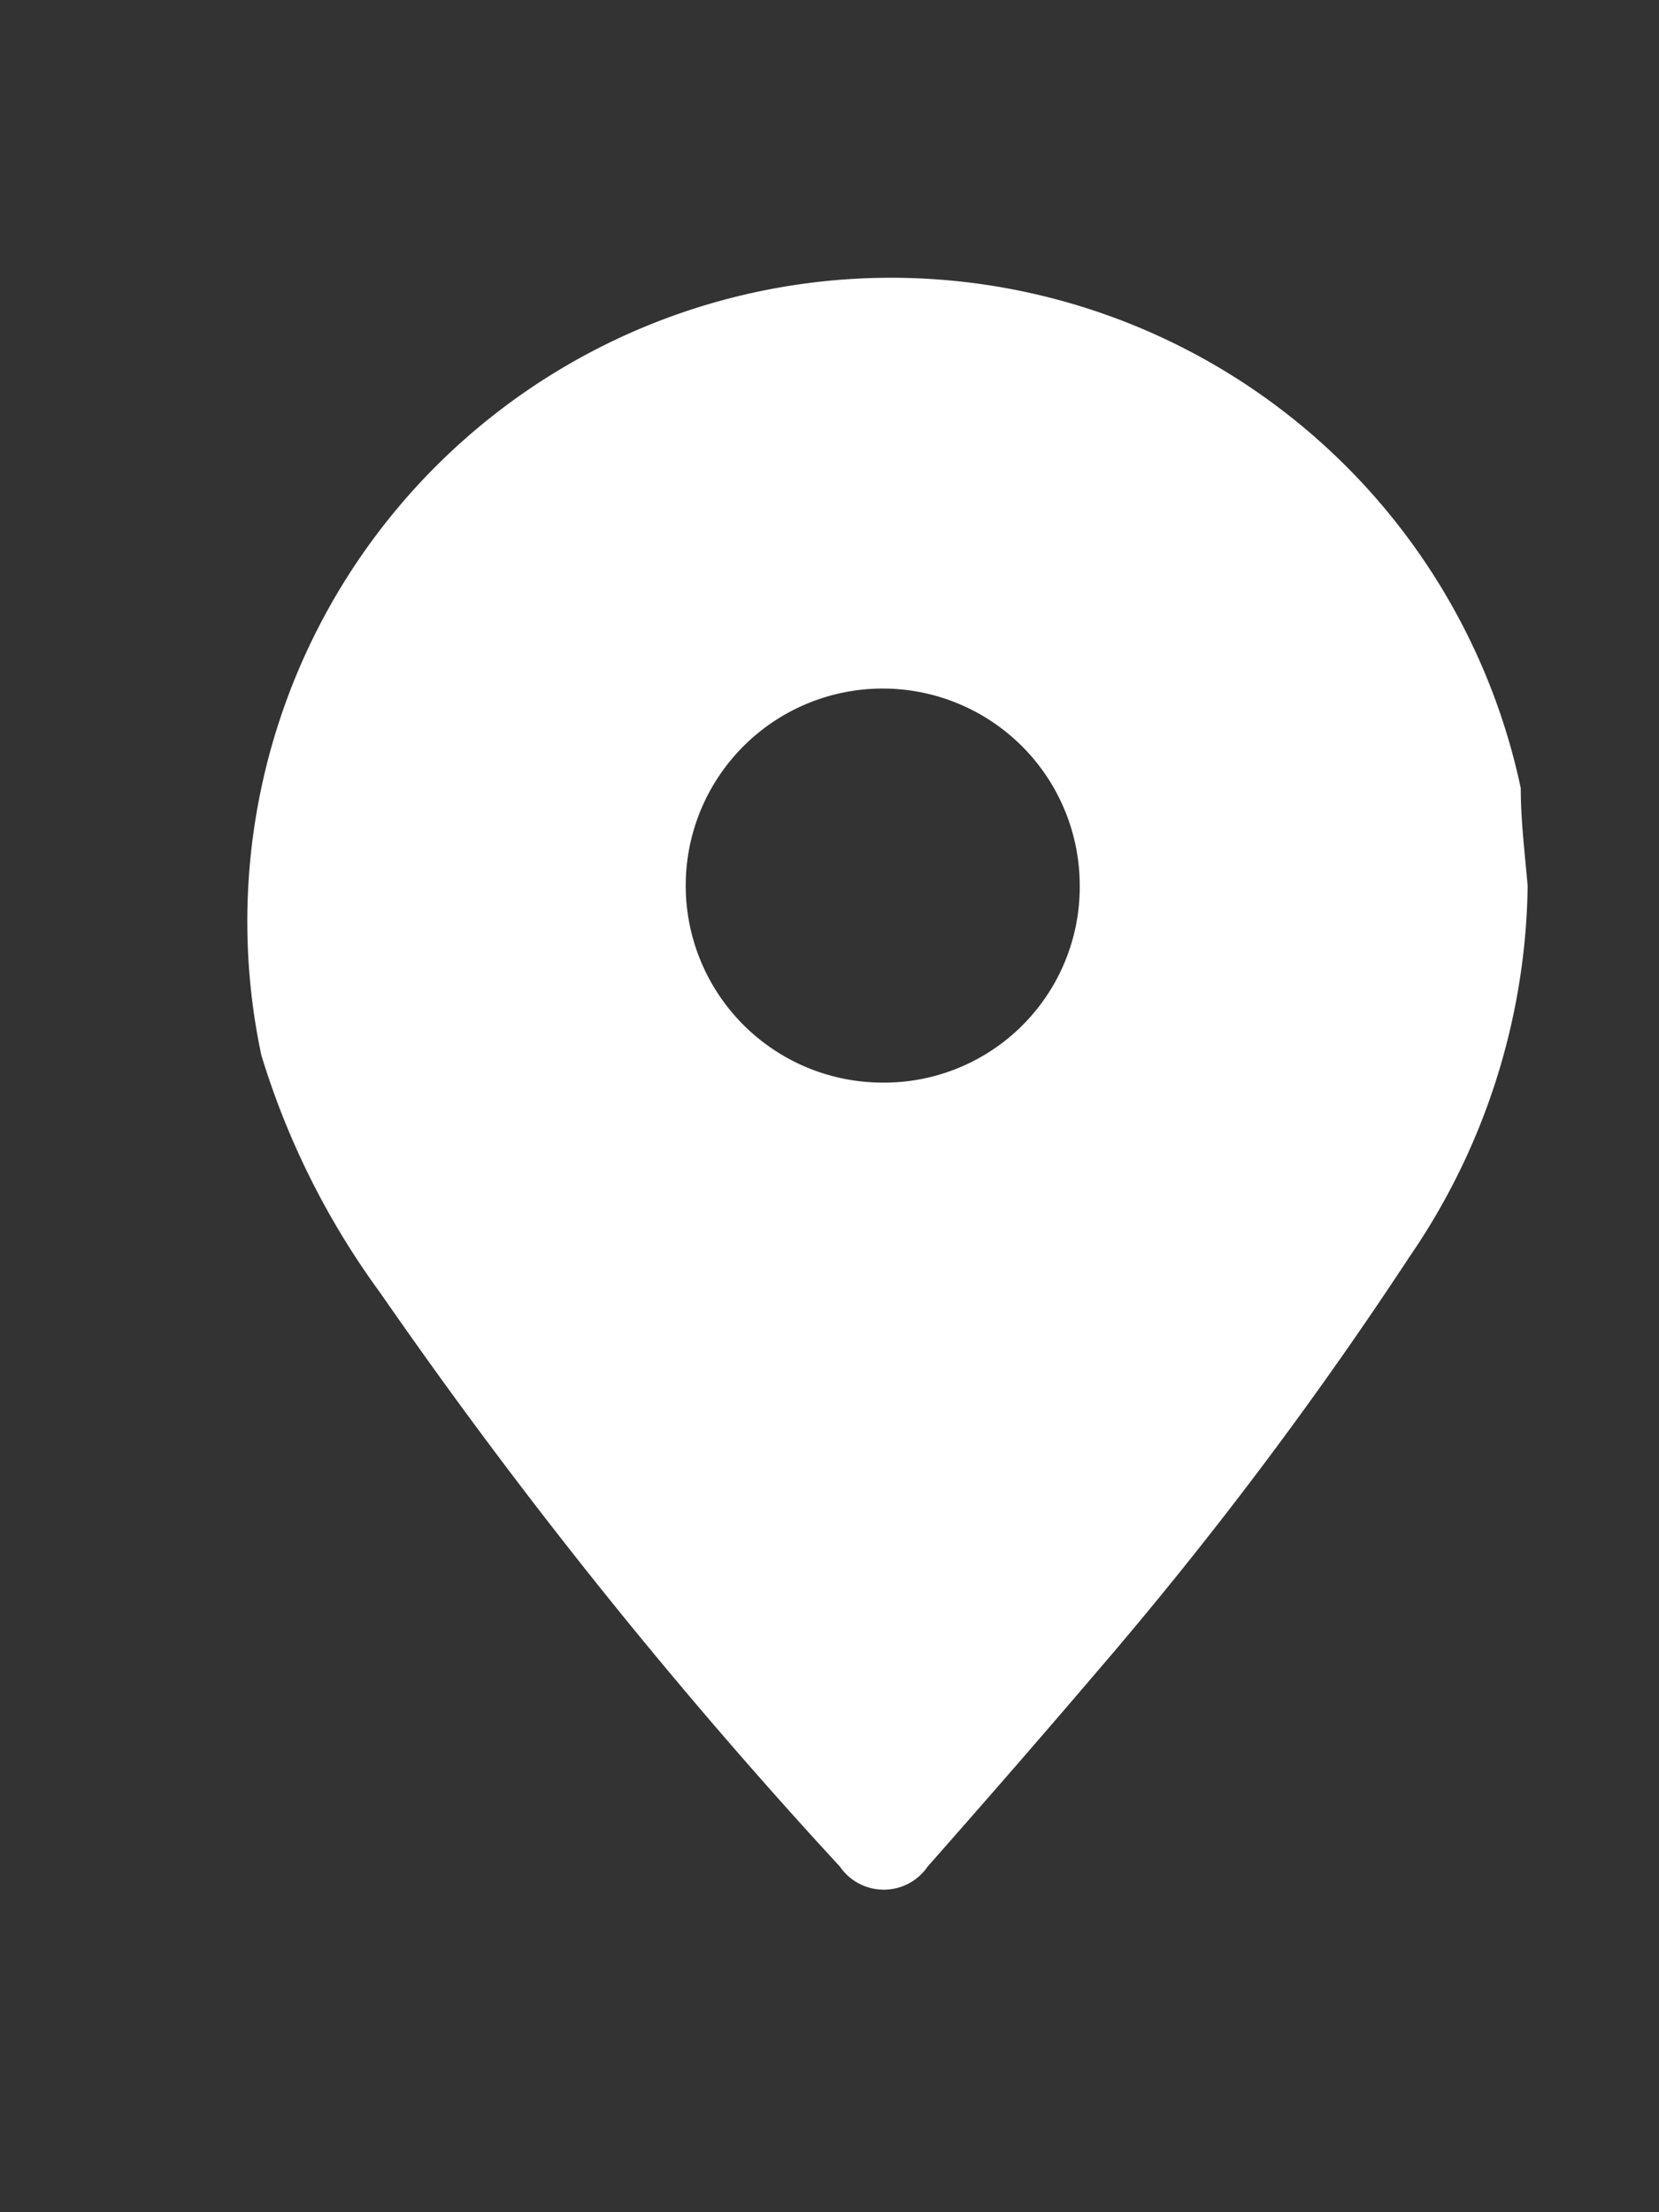 <svg id="Calque_1" data-name="Calque 1" xmlns="http://www.w3.org/2000/svg" viewBox="0 0 24 32"><rect x="0" y="0" width="24" height="32" fill="#333333" stroke="none"/><defs><style>.cls-1{fill:#fff;}</style></defs><title>testPlan de travail 6</title><path class="cls-1" d="M22.1,12.82a9.69,9.69,0,0,1-1.71,5.36,58.33,58.33,0,0,1-4.52,6c-.81.95-1.63,1.89-2.45,2.82a.77.77,0,0,1-1.27,0A76.51,76.51,0,0,1,5.5,18.7a11.45,11.45,0,0,1-1.72-3.44A9.31,9.31,0,1,1,22,11.4C22,11.87,22.06,12.35,22.1,12.82Zm-6.48,0a2.85,2.85,0,1,0-2.86,2.84A2.83,2.83,0,0,0,15.62,12.84Z"/></svg>